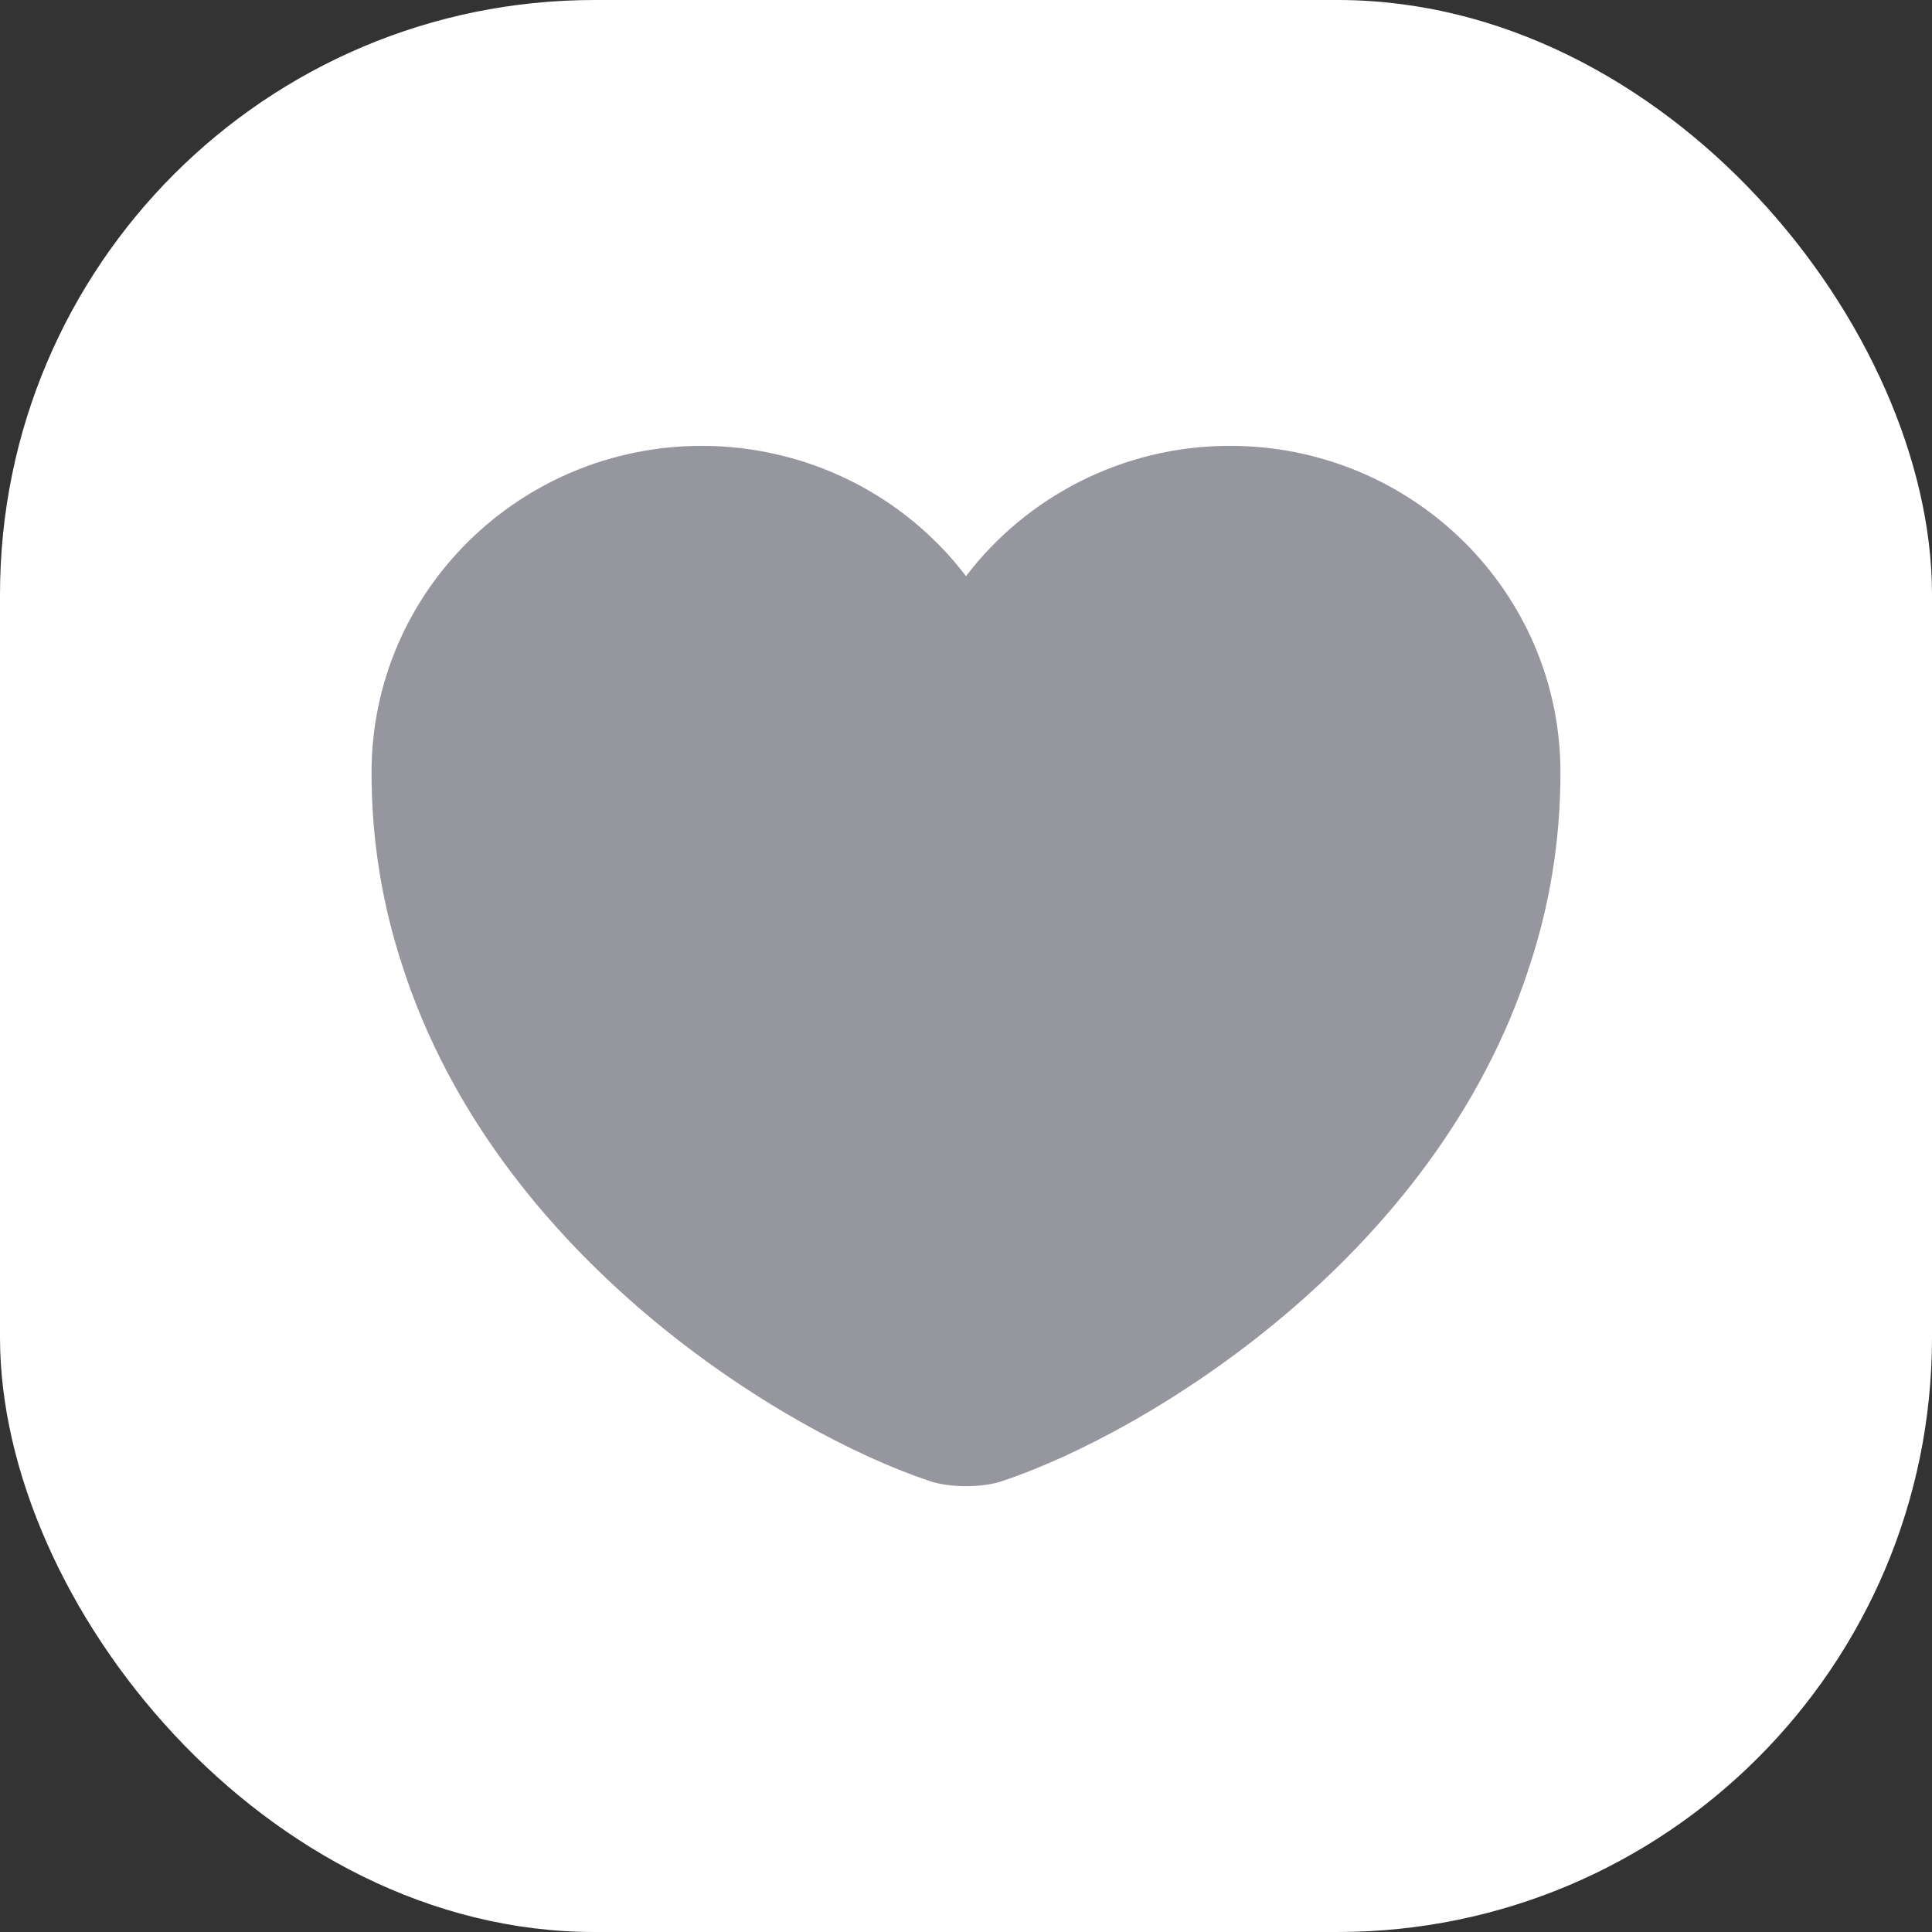 <svg width="26" height="26" viewBox="0 0 26 26" fill="none" xmlns="http://www.w3.org/2000/svg">
<rect x="0" y="0" width="26" height="26" fill="#333333" stroke="none"/>
<rect width="26" height="26" rx="8" fill="white"/>
<path d="M16.552 6C15.104 6 13.808 6.692 13 7.754C12.587 7.21 12.051 6.769 11.435 6.464C10.818 6.16 10.138 6.001 9.448 6C6.992 6 5 7.966 5 10.397C5 11.333 5.152 12.198 5.416 13C6.68 16.933 10.576 19.284 12.504 19.929C12.776 20.024 13.224 20.024 13.496 19.929C15.424 19.284 19.32 16.933 20.584 13C20.848 12.198 21 11.333 21 10.397C21 7.966 19.008 6 16.552 6Z" fill="#96969E"/>
</svg>
